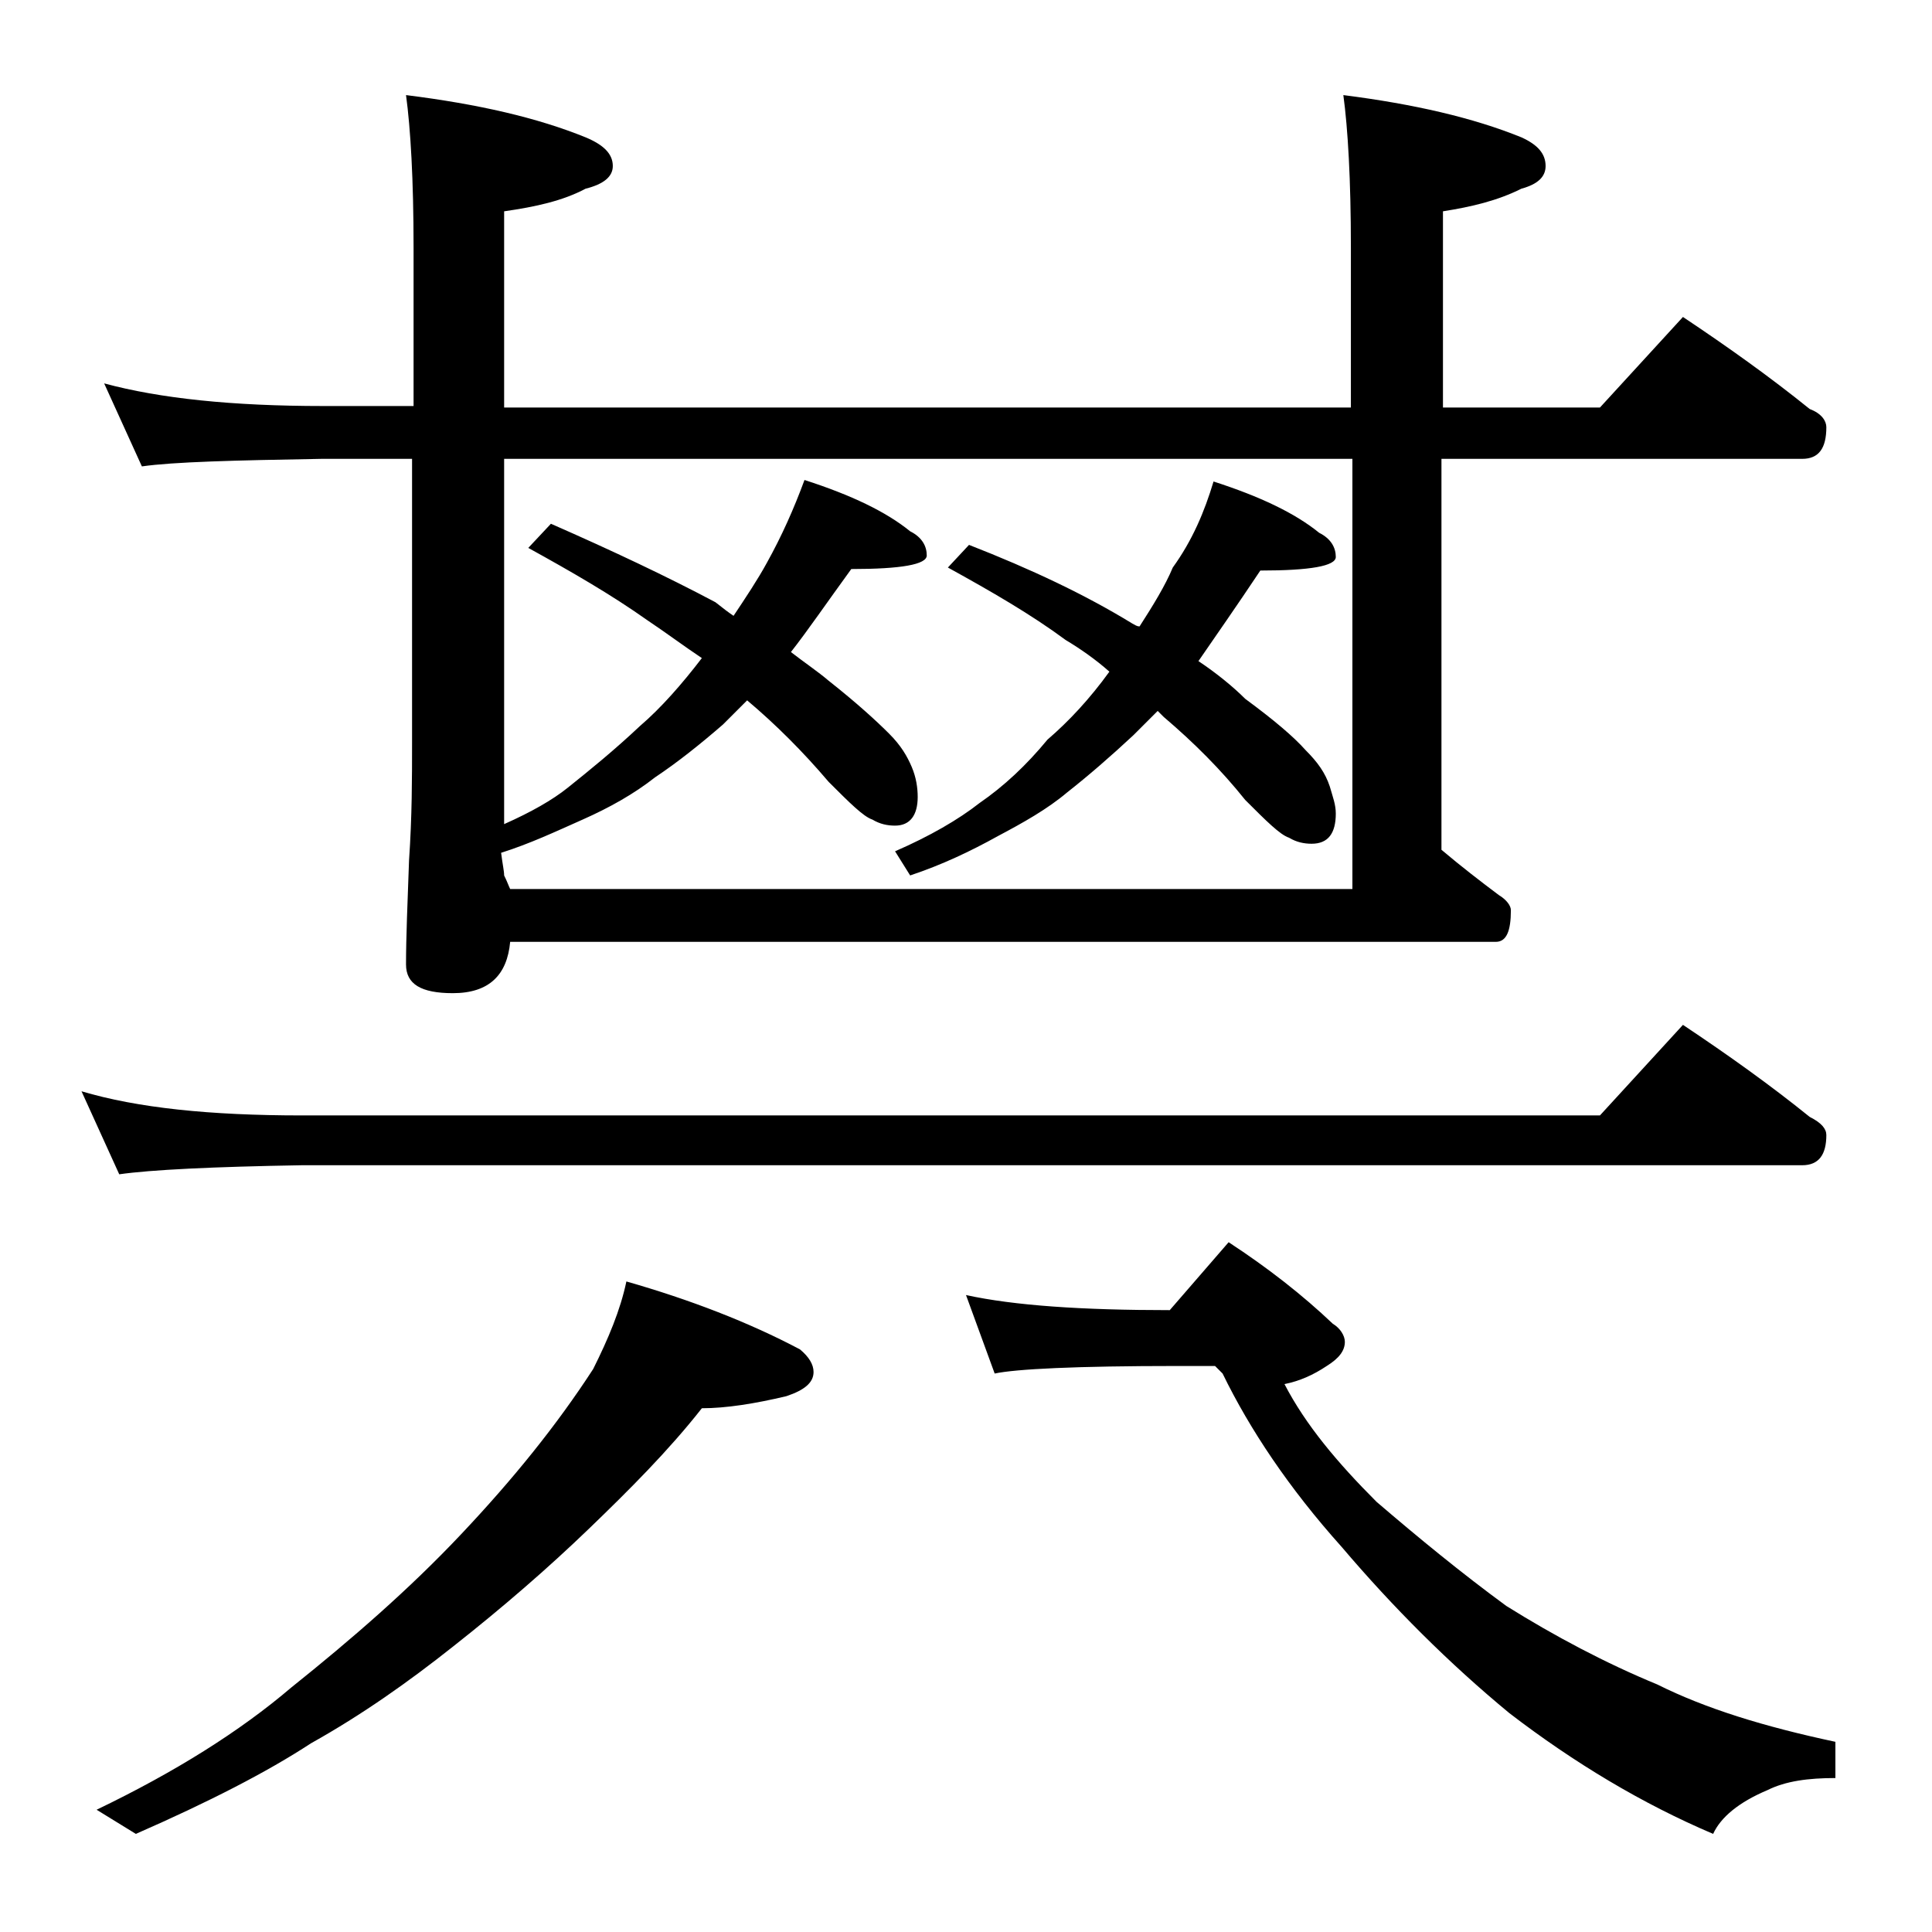 <?xml version="1.0" encoding="utf-8"?>
<!-- Generator: Adobe Illustrator 18.0.0, SVG Export Plug-In . SVG Version: 6.00 Build 0)  -->
<!DOCTYPE svg PUBLIC "-//W3C//DTD SVG 1.1//EN" "http://www.w3.org/Graphics/SVG/1.1/DTD/svg11.dtd">
<svg version="1.1" id="Layer_1" xmlns="http://www.w3.org/2000/svg" xmlns:xlink="http://www.w3.org/1999/xlink" x="0px" y="0px"
	 viewBox="0 0 128 128" enable-background="new 0 0 128 128" xml:space="preserve">
<path d="M5.4,72.3c3.7,1.1,8.5,1.6,14.6,1.6h86l5.5-6c3,2,5.8,4,8.4,6.1c0.8,0.4,1.1,0.8,1.1,1.2c0,1.3-0.5,2-1.6,2H20
	c-5.9,0.1-10,0.3-12.1,0.6L5.4,72.3z M41.5,84.9c4.2,1.2,8.1,2.7,11.5,4.5c0.6,0.5,0.9,1,0.9,1.5c0,0.7-0.6,1.2-1.8,1.6
	c-2.1,0.5-4,0.8-5.6,0.8c-2.2,2.8-4.8,5.4-7.5,8c-2.7,2.6-5.7,5.2-9,7.8c-2.9,2.3-6,4.5-9.4,6.4c-2.9,1.9-6.8,3.9-11.6,6l-2.6-1.6
	c5.2-2.5,9.5-5.2,12.9-8.1c4-3.2,7.8-6.5,11.2-10.1c3.5-3.7,6.4-7.3,8.8-11C40.3,88.7,41.1,86.8,41.5,84.9z M6.9,25.4
	c3.7,1,8.5,1.5,14.5,1.5h6V16.4c0-4.5-0.2-7.9-0.5-10.1c4.8,0.6,8.7,1.5,11.9,2.8c1.2,0.5,1.8,1.1,1.8,1.9c0,0.7-0.6,1.2-1.8,1.5
	c-1.5,0.8-3.3,1.2-5.4,1.5v13h56.1V16.4c0-4.5-0.2-7.9-0.5-10.1c4.7,0.6,8.6,1.5,11.8,2.8c1.1,0.5,1.6,1.1,1.6,1.9
	c0,0.7-0.5,1.2-1.6,1.5c-1.6,0.8-3.3,1.2-5.2,1.5v13H106l5.5-6c3,2,5.8,4,8.4,6.1c0.8,0.3,1.1,0.8,1.1,1.2c0,1.4-0.5,2.1-1.6,2.1
	H95.5v25.9c1.3,1.1,2.6,2.1,3.8,3c0.5,0.3,0.8,0.7,0.8,1c0,1.4-0.3,2.1-1,2.1H33.8c-0.2,2.2-1.4,3.4-3.8,3.4c-2.1,0-3.1-0.6-3.1-1.9
	c0-1.8,0.1-4.1,0.2-6.9c0.2-2.9,0.2-5.5,0.2-7.8V30.4h-6c-5.8,0.1-9.8,0.2-11.9,0.5L6.9,25.4z M33.8,58.9h55.8V30.4H33.4v24.2
	c1.8-0.8,3.2-1.6,4.2-2.4c1.5-1.2,3.1-2.5,4.8-4.1c1.4-1.2,2.8-2.8,4.1-4.5c-1.2-0.8-2.4-1.7-3.6-2.5c-2.4-1.7-5-3.2-7.9-4.8
	l1.5-1.6c4.1,1.8,7.7,3.5,10.9,5.2c0.5,0.4,0.9,0.7,1.2,0.9c0.8-1.2,1.6-2.4,2.2-3.5c1-1.8,1.8-3.6,2.5-5.5c3.1,1,5.4,2.1,7,3.4
	c0.8,0.4,1.1,1,1.1,1.6c0,0.6-1.7,0.9-5,0.9c-1.6,2.2-2.9,4.1-4,5.5c0.9,0.7,1.8,1.3,2.5,1.9c1.9,1.5,3.2,2.7,4,3.5
	c0.8,0.8,1.2,1.5,1.5,2.2s0.4,1.4,0.4,2c0,1.2-0.5,1.9-1.5,1.9c-0.5,0-1-0.1-1.5-0.4c-0.6-0.2-1.5-1.1-2.9-2.5
	c-1.7-2-3.5-3.8-5.4-5.4c-0.6,0.6-1.1,1.1-1.6,1.6c-1.5,1.3-3,2.5-4.5,3.5c-1.4,1.1-3,2-4.8,2.8c-1.8,0.8-3.5,1.6-5.4,2.2
	c0.1,0.8,0.2,1.2,0.2,1.5C33.6,58.4,33.7,58.7,33.8,58.9z M80.4,31.9c3.1,1,5.4,2.1,7,3.4c0.8,0.4,1.1,1,1.1,1.6
	c0,0.6-1.7,0.9-5,0.9c-1.6,2.4-3,4.4-4.1,6c1.2,0.8,2.3,1.7,3.1,2.5c1.9,1.4,3.2,2.5,4,3.4c0.8,0.8,1.3,1.5,1.6,2.4
	c0.2,0.7,0.4,1.2,0.4,1.8c0,1.3-0.5,2-1.6,2c-0.5,0-1-0.1-1.5-0.4c-0.6-0.2-1.5-1.1-2.9-2.5c-1.6-2-3.4-3.8-5.4-5.5
	c-0.2-0.2-0.3-0.3-0.4-0.4c-0.6,0.6-1.1,1.1-1.6,1.6c-1.5,1.4-3,2.7-4.4,3.8c-1.3,1.1-2.9,2-4.6,2.9c-1.8,1-3.7,1.9-5.8,2.6l-1-1.6
	c2.3-1,4.2-2.1,5.6-3.2c1.6-1.1,3.1-2.5,4.5-4.2c1.4-1.2,2.8-2.7,4.1-4.5c-0.9-0.8-1.9-1.5-2.9-2.1c-2.3-1.7-4.9-3.2-7.8-4.8
	l1.4-1.5c4.1,1.6,7.7,3.3,10.8,5.2c0.2,0.1,0.3,0.2,0.5,0.2c0.9-1.4,1.7-2.7,2.2-3.9C79,35.8,79.8,33.9,80.4,31.9z M81.4,82.3
	c2.6,1.7,4.9,3.5,6.9,5.4c0.5,0.3,0.8,0.8,0.8,1.2c0,0.6-0.4,1.1-1.2,1.6c-0.9,0.6-1.8,1-2.8,1.2c1.4,2.7,3.5,5.2,6.1,7.8
	c2.8,2.4,5.6,4.7,8.6,6.9c3.2,2,6.6,3.8,10,5.2c3.2,1.6,7.1,2.8,11.8,3.8v2.4c-1.8,0-3.3,0.2-4.5,0.8c-1.9,0.8-3.1,1.8-3.6,2.9
	c-4.7-2-9.2-4.7-13.5-8c-4-3.3-7.7-7-11.1-11c-3.5-3.9-6.1-7.8-7.9-11.5l-0.5-0.5H78c-6.7,0-10.7,0.2-12.1,0.5L64,85.8
	c3.2,0.7,7.7,1,13.5,1L81.4,82.3z"/>
</svg>
